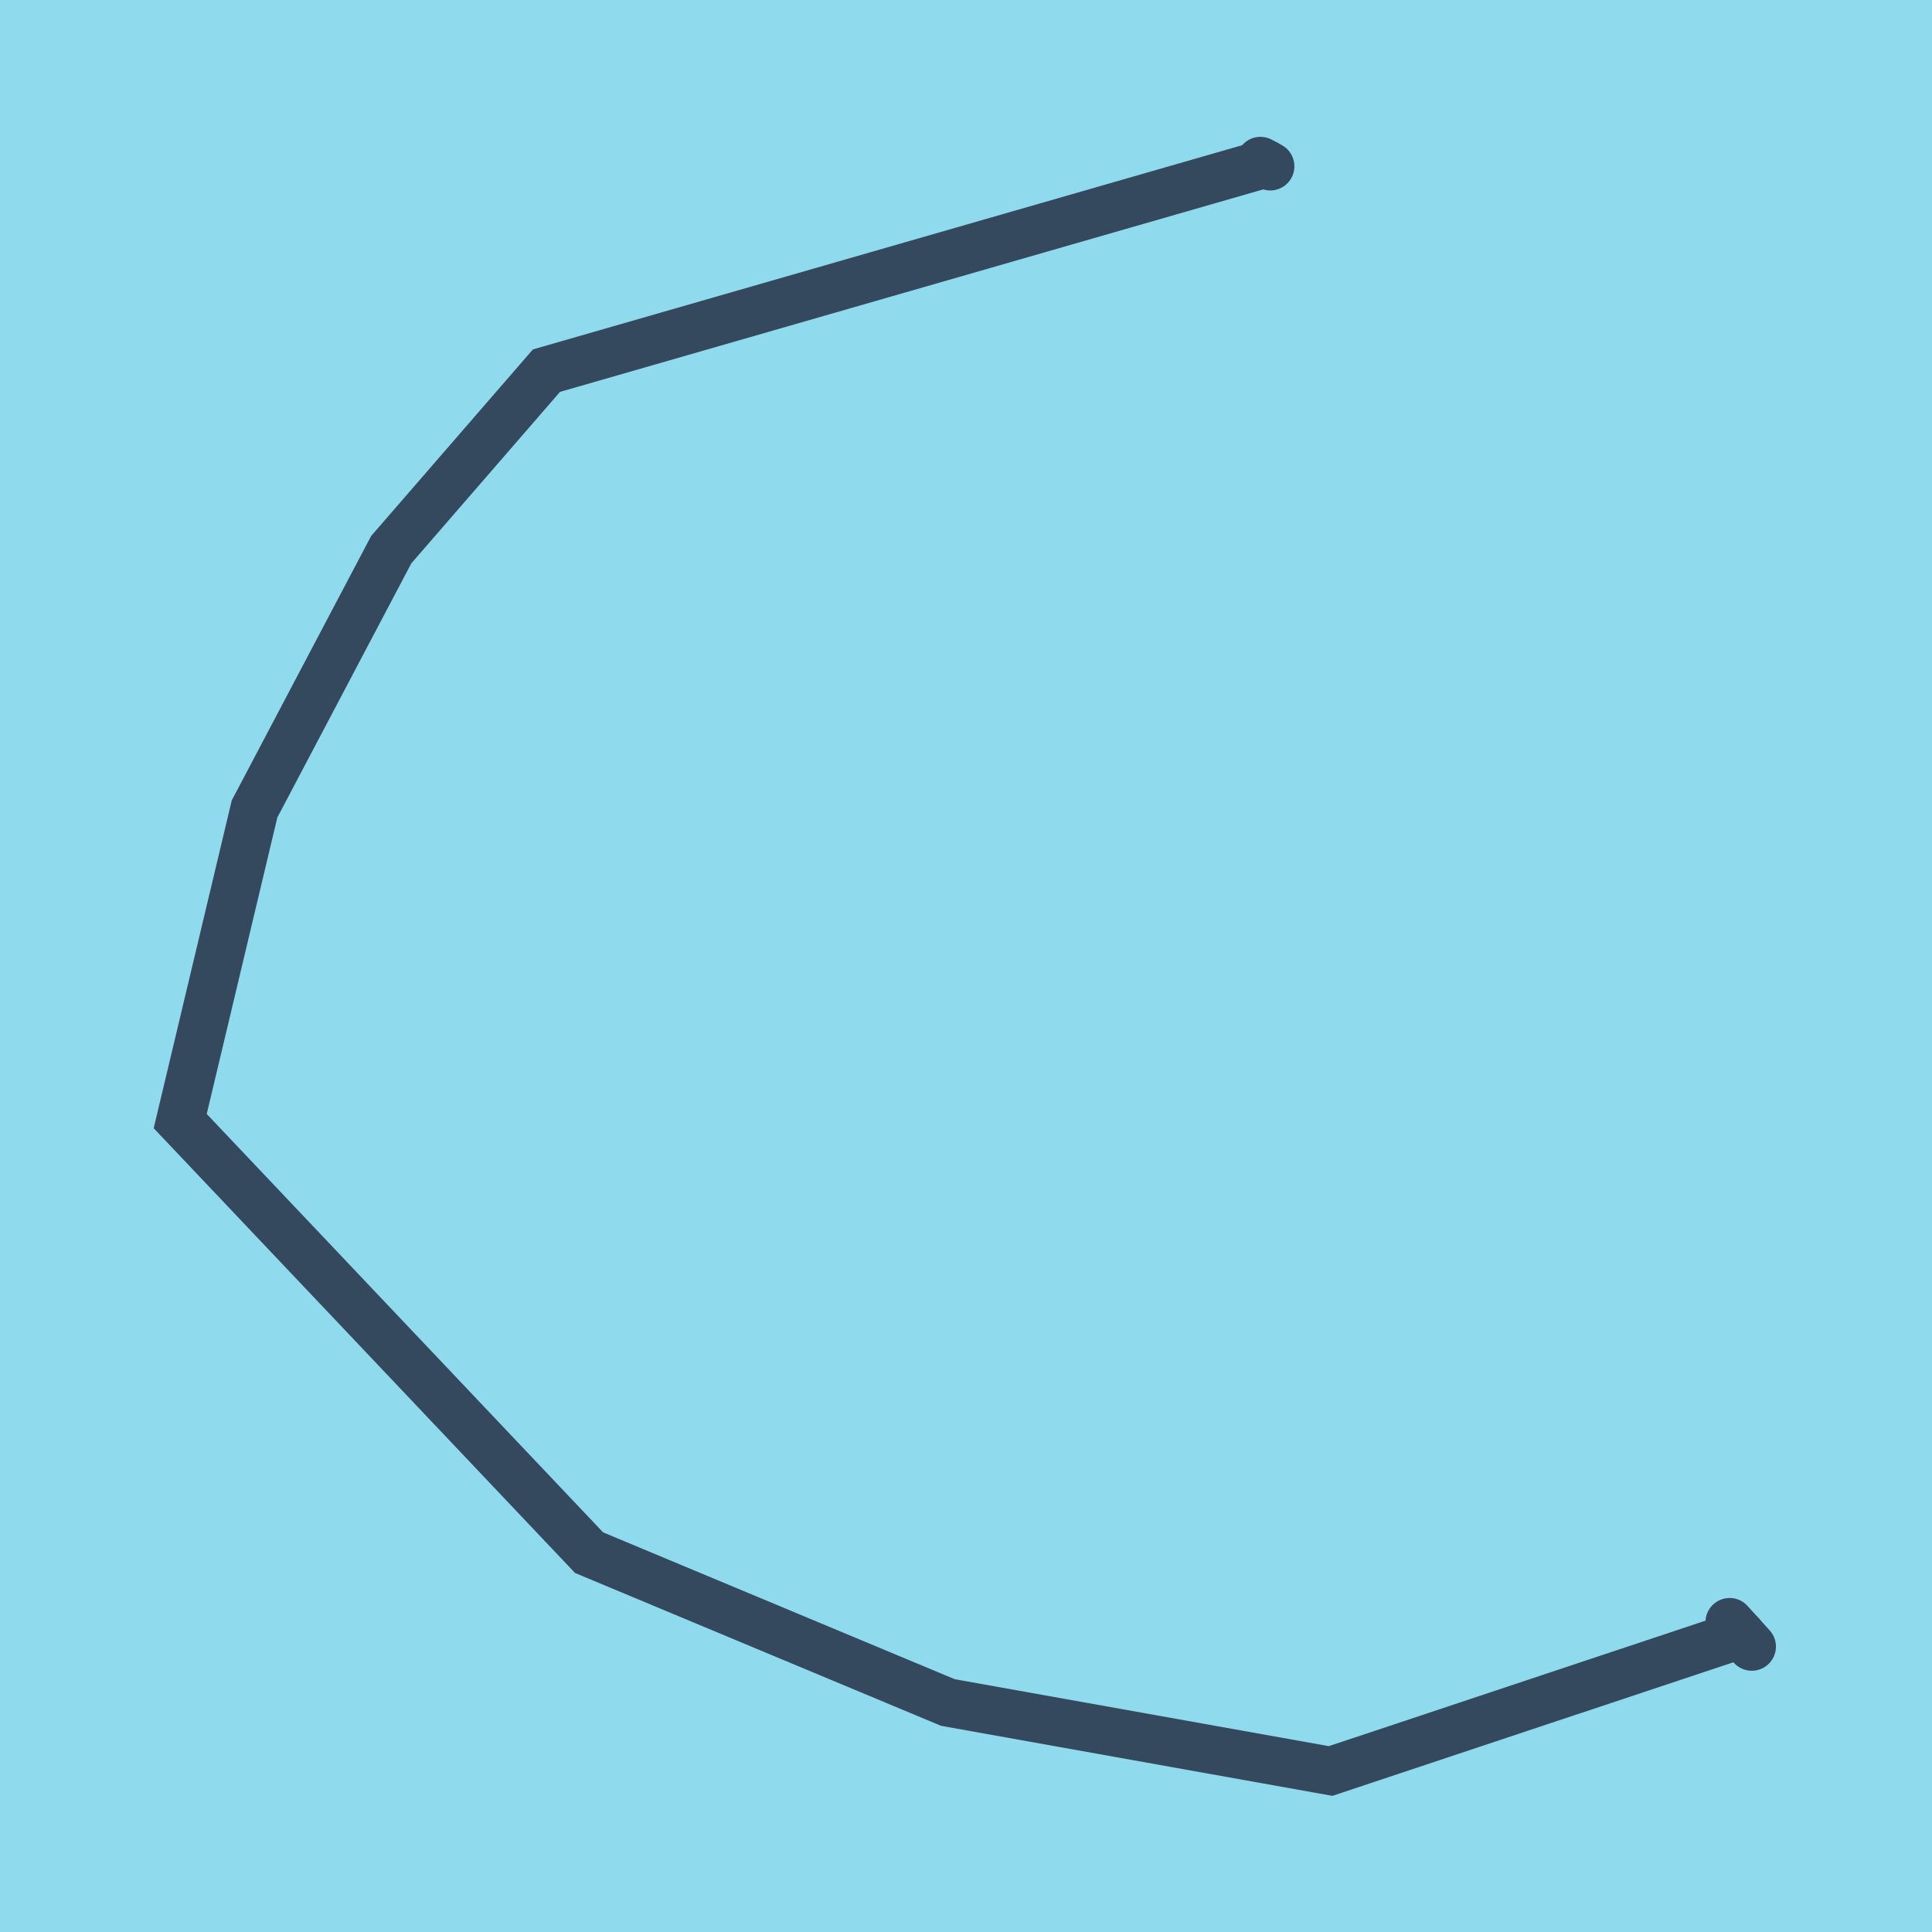 <?xml version="1.0" encoding="utf-8"?>
<!DOCTYPE svg PUBLIC "-//W3C//DTD SVG 1.1//EN" "http://www.w3.org/Graphics/SVG/1.1/DTD/svg11.dtd">
<svg xmlns="http://www.w3.org/2000/svg" xmlns:xlink="http://www.w3.org/1999/xlink" viewBox="-10 -10 120 120" preserveAspectRatio="xMidYMid meet">
	<path style="fill:#90daee" d="M-10-10h120v120H-10z"/>
			<polyline stroke-linecap="round" points="97.431,90.754 98.807,92.274 " style="fill:none;stroke:#34495e;stroke-width: 3px"/>
			<polyline stroke-linecap="round" points="68.897,0.33 68.288,0 " style="fill:none;stroke:#34495e;stroke-width: 3px"/>
			<polyline stroke-linecap="round" points="98.119,91.514 72.646,100 48.875,95.746 26.588,86.439 1.193,59.633 5.81,40.245 14.299,24.142 23.941,13.022 68.593,0.165 " style="fill:none;stroke:#34495e;stroke-width: 3px"/>
	</svg>
